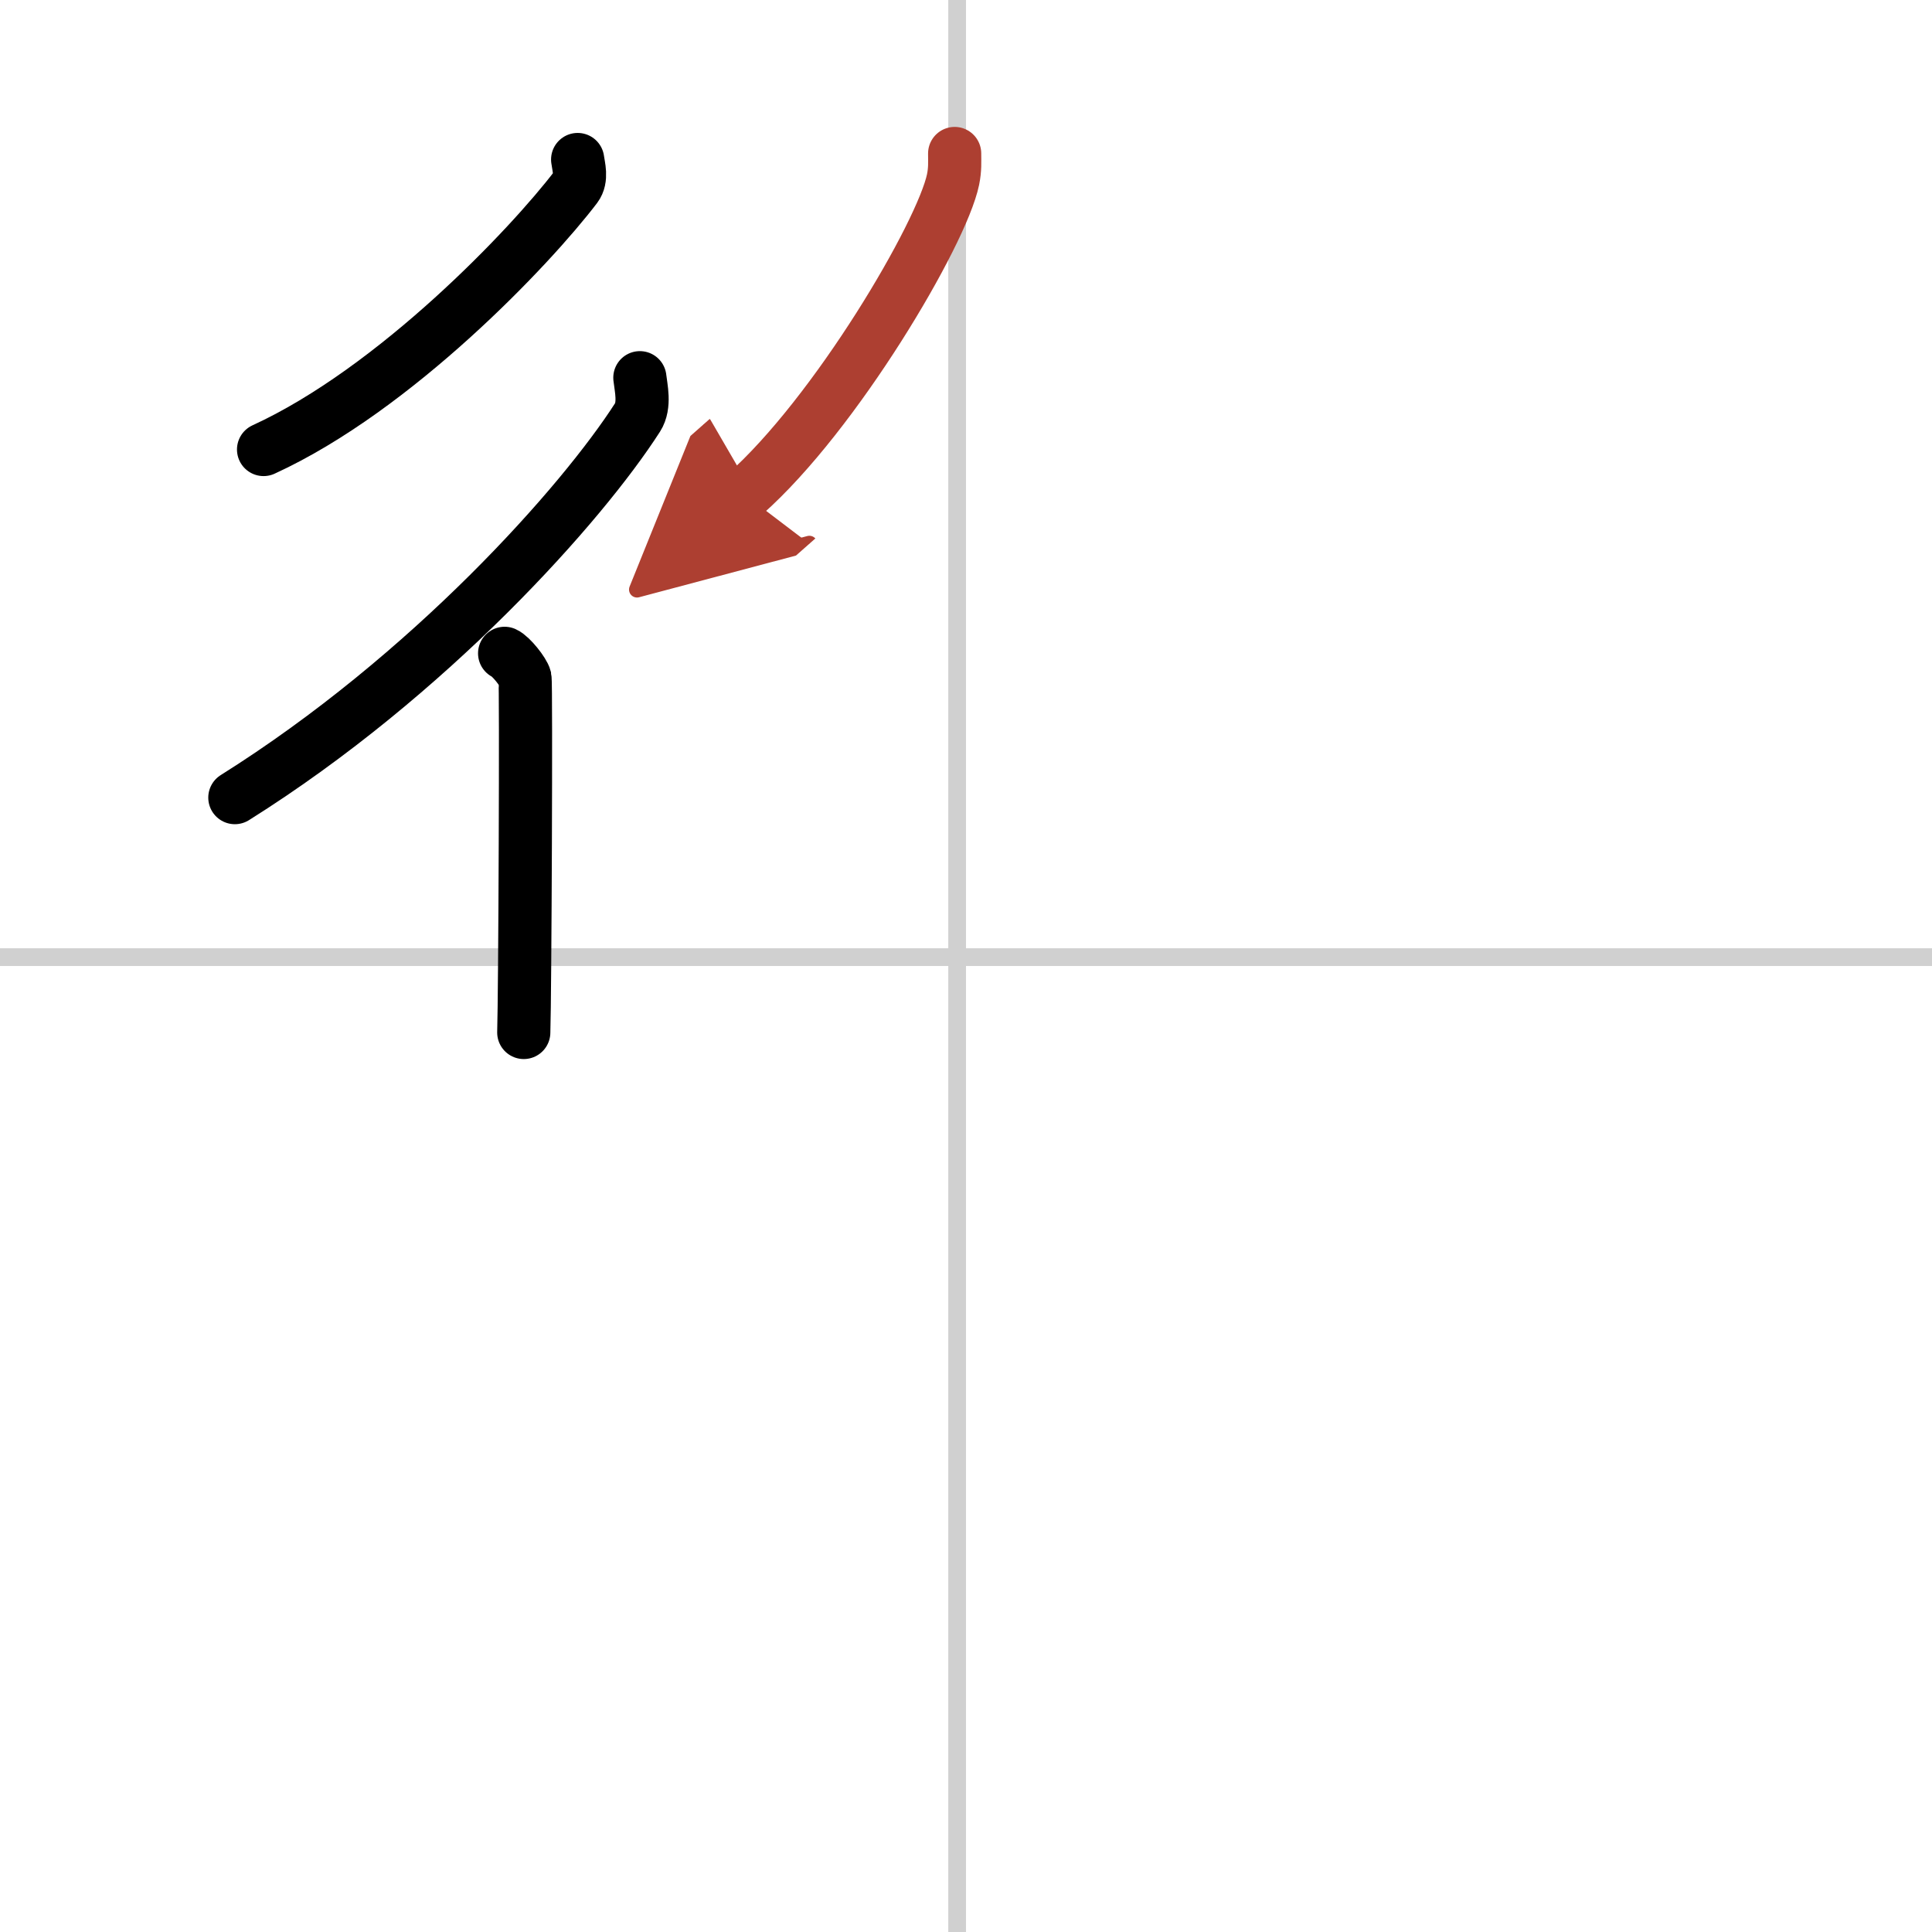 <svg width="400" height="400" viewBox="0 0 109 109" xmlns="http://www.w3.org/2000/svg"><defs><marker id="a" markerWidth="4" orient="auto" refX="1" refY="5" viewBox="0 0 10 10"><polyline points="0 0 10 5 0 10 1 5" fill="#ad3f31" stroke="#ad3f31"/></marker></defs><g fill="none" stroke="#000" stroke-linecap="round" stroke-linejoin="round" stroke-width="3"><rect width="100%" height="100%" fill="#fff" stroke="#fff"/><line x1="54" x2="54" y2="109" stroke="#d0d0d0" stroke-width="1"/><line x2="109" y1="54" y2="54" stroke="#d0d0d0" stroke-width="1"/><path d="m32.59 9c0.05 0.39 0.26 1.07-0.1 1.55-2.54 3.34-10.18 11.4-17.62 14.81"/><path d="M36.1,21.31c0.06,0.56,0.31,1.55-0.13,2.24C32.86,28.4,24.26,38.09,13.25,45"/><path d="m28.47 36.86c0.36 0.16 1.07 1.06 1.15 1.39 0.07 0.33 0 17.94-0.07 20"/><path d="m53.86 8.66c0 0.49 0.03 0.88-0.09 1.47-0.63 3.05-6.63 13.24-11.76 17.77" marker-end="url(#a)" stroke="#ad3f31"/></g></svg>
